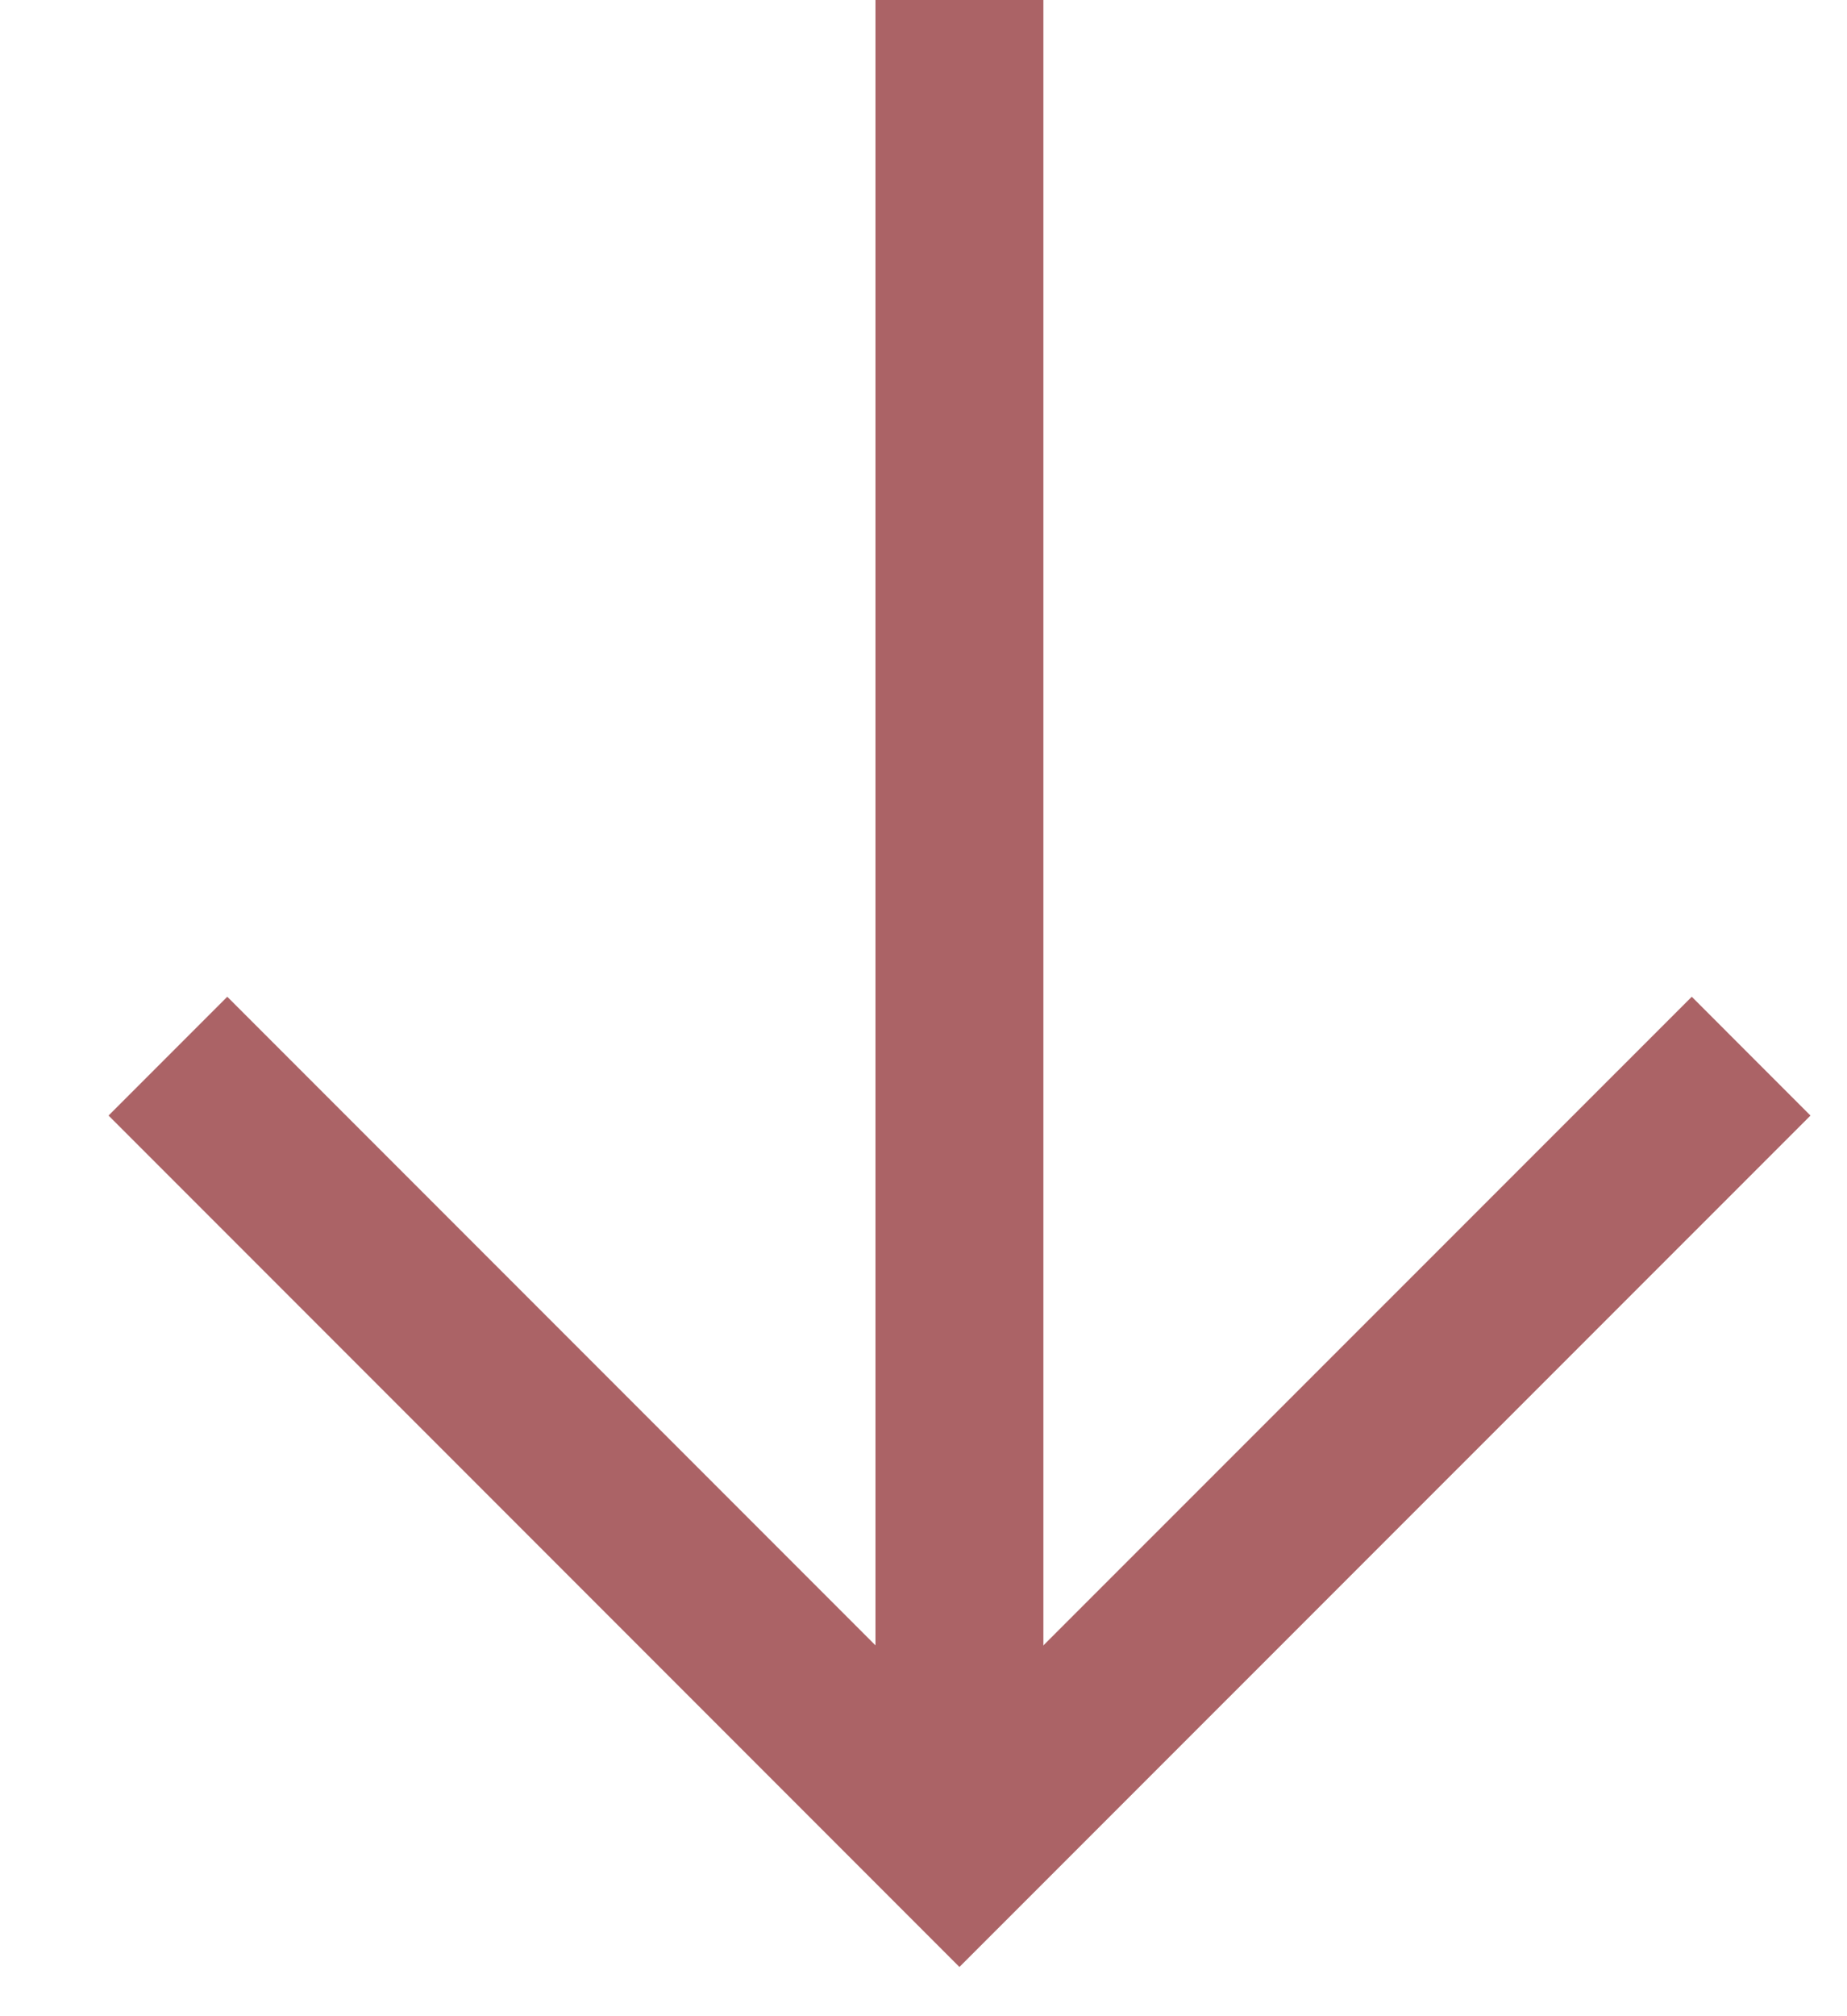 <svg width="11" height="12" viewBox="0 0 11 12" fill="none" xmlns="http://www.w3.org/2000/svg">
<path d="M1 6.286L5.714 11L10.429 6.286" stroke="#AB6366"/>
<path d="M5.714 11L5.714 1.07288e-06" stroke="#AB6366"/>
</svg>

